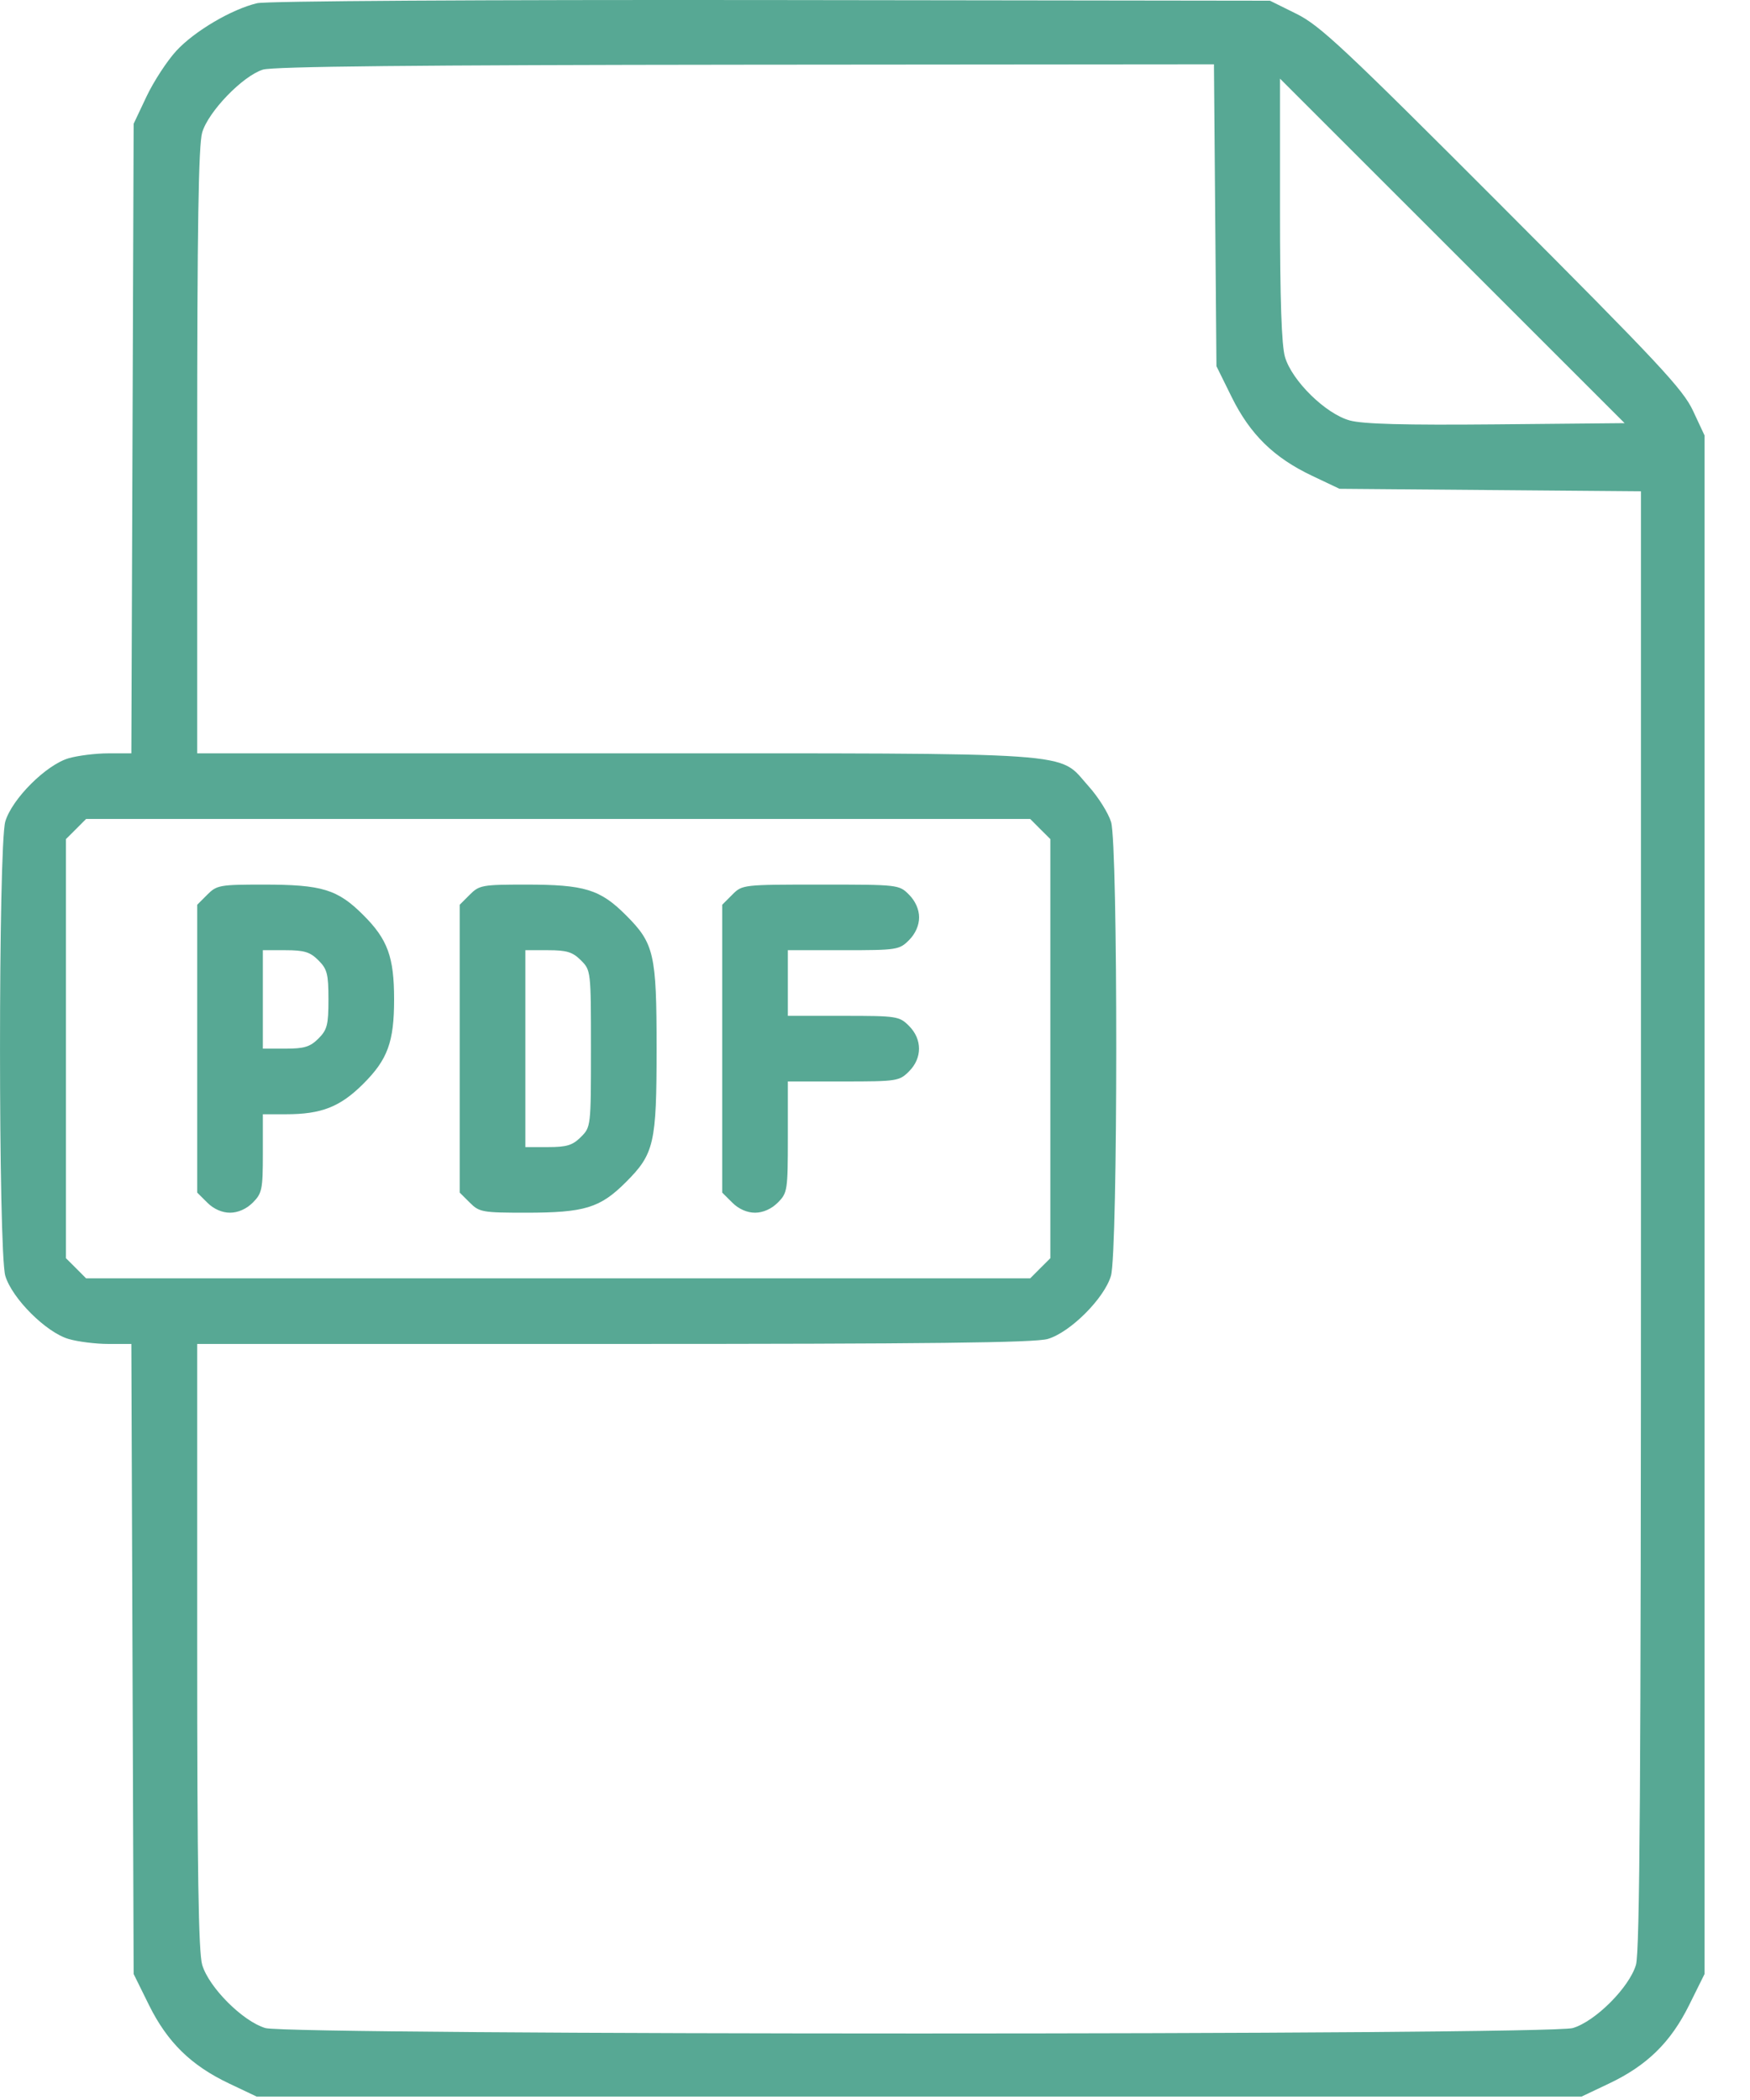 <?xml version="1.0" encoding="UTF-8"?> <svg xmlns="http://www.w3.org/2000/svg" width="35" height="42" viewBox="0 0 35 42" fill="none"> <path fill-rule="evenodd" clip-rule="evenodd" d="M5.143 0.064C4.634 0.184 3.889 0.623 3.527 1.016C3.343 1.216 3.075 1.626 2.932 1.927L2.673 2.475L2.65 8.771L2.627 15.067H2.167C1.914 15.067 1.555 15.112 1.37 15.166C0.919 15.3 0.24 15.979 0.106 16.43C-0.035 16.91 -0.035 25.036 0.106 25.516C0.24 25.967 0.919 26.646 1.37 26.779C1.555 26.834 1.914 26.879 2.167 26.879H2.627L2.65 33.179L2.673 39.48L2.979 40.1C3.348 40.846 3.823 41.311 4.586 41.672L5.134 41.932H18.382H31.63L32.178 41.672C32.94 41.311 33.415 40.846 33.784 40.099L34.091 39.48V24.095V8.709L33.861 8.217C33.661 7.787 33.18 7.272 30.047 4.133C26.884 0.964 26.399 0.509 25.93 0.277L25.399 0.014L15.43 0.001C9.619 -0.006 5.329 0.02 5.143 0.064ZM24.304 4.305L24.329 7.324L24.635 7.944C25.004 8.69 25.48 9.155 26.242 9.516L26.79 9.776L29.805 9.801L32.819 9.826V24.393C32.819 35.59 32.796 39.038 32.719 39.297C32.586 39.748 31.907 40.428 31.456 40.561C30.966 40.706 5.797 40.706 5.307 40.561C4.857 40.428 4.177 39.748 4.044 39.297C3.97 39.046 3.944 37.422 3.944 32.92V26.879H12.281C18.587 26.879 20.701 26.855 20.956 26.779C21.407 26.646 22.086 25.967 22.219 25.516C22.359 25.042 22.361 16.909 22.222 16.442C22.168 16.263 21.965 15.939 21.769 15.722C21.141 15.024 21.768 15.067 12.297 15.067H3.944V9.026C3.944 4.524 3.97 2.9 4.044 2.649C4.167 2.231 4.854 1.52 5.257 1.393C5.458 1.329 8.332 1.3 14.911 1.294L24.279 1.286L24.304 4.305ZM29.928 8.487C28.087 8.504 27.26 8.482 26.995 8.409C26.515 8.278 25.841 7.618 25.7 7.141C25.631 6.907 25.6 6.002 25.6 4.188V1.573L29.046 5.018L32.492 8.463L29.928 8.487ZM20.805 16.581L21.007 16.782V20.973V25.164L20.805 25.365L20.604 25.567H11.163H1.722L1.521 25.365L1.319 25.164V20.973V16.782L1.521 16.581L1.722 16.379H11.163H20.604L20.805 16.581ZM4.146 17.893L3.944 18.095V20.973V23.852L4.146 24.053C4.272 24.18 4.441 24.254 4.6 24.254C4.76 24.254 4.928 24.18 5.055 24.053C5.241 23.867 5.257 23.791 5.257 23.069V22.285H5.719C6.431 22.285 6.804 22.138 7.269 21.673C7.754 21.188 7.882 20.837 7.882 19.989C7.882 19.14 7.754 18.789 7.269 18.304C6.751 17.786 6.443 17.692 5.264 17.692C4.4 17.692 4.335 17.703 4.146 17.893ZM9.396 17.893L9.194 18.095V20.973V23.852L9.396 24.053C9.585 24.243 9.65 24.254 10.514 24.254C11.693 24.254 12.001 24.16 12.519 23.642C13.084 23.077 13.132 22.868 13.132 20.973C13.132 19.078 13.084 18.869 12.519 18.304C12.001 17.786 11.693 17.692 10.514 17.692C9.65 17.692 9.585 17.703 9.396 17.893ZM14.646 17.893L14.444 18.095V20.973V23.852L14.646 24.053C14.772 24.18 14.941 24.254 15.1 24.254C15.26 24.254 15.428 24.18 15.555 24.053C15.749 23.859 15.757 23.811 15.757 22.74V21.629H16.868C17.938 21.629 17.986 21.622 18.18 21.428C18.447 21.162 18.447 20.785 18.18 20.518C17.986 20.324 17.938 20.317 16.868 20.317H15.757V19.66V19.004H16.868C17.938 19.004 17.986 18.997 18.18 18.803C18.307 18.676 18.382 18.508 18.382 18.348C18.382 18.188 18.307 18.02 18.18 17.893C17.981 17.693 17.966 17.692 16.413 17.692C14.86 17.692 14.845 17.693 14.646 17.893ZM6.368 19.206C6.544 19.381 6.569 19.48 6.569 19.989C6.569 20.497 6.544 20.596 6.368 20.772C6.202 20.937 6.085 20.973 5.711 20.973H5.257V19.989V19.004H5.711C6.085 19.004 6.202 19.04 6.368 19.206ZM11.618 19.206C11.818 19.405 11.819 19.42 11.819 20.973C11.819 22.526 11.818 22.541 11.618 22.74C11.452 22.906 11.335 22.942 10.961 22.942H10.507V20.973V19.004H10.961C11.335 19.004 11.452 19.04 11.618 19.206Z" fill="#57A894"></path> </svg> 